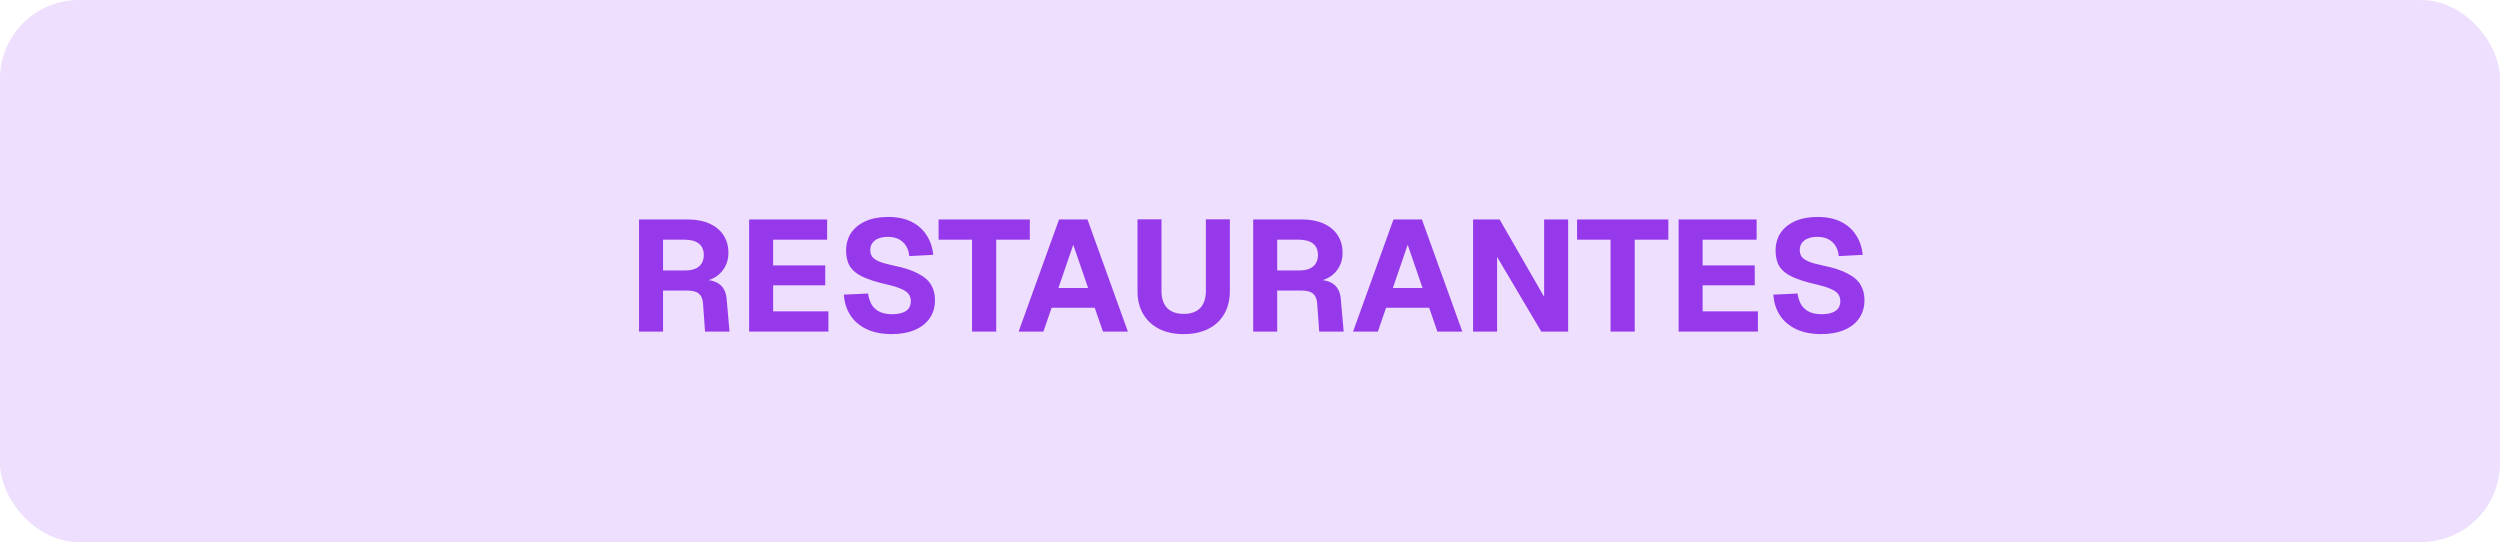 <svg xmlns="http://www.w3.org/2000/svg" width="475" height="103" viewBox="0 0 475 103" fill="none"><rect width="475" height="103" rx="15" fill="#EDDFFD"></rect><path d="M346.031 63.48C344.191 63.48 342.611 63.17 341.291 62.55C339.971 61.93 338.941 61.06 338.201 59.94C337.461 58.82 337.041 57.5 336.941 55.98L341.531 55.77C341.651 56.61 341.891 57.33 342.251 57.93C342.631 58.51 343.131 58.95 343.751 59.25C344.391 59.55 345.171 59.7 346.091 59.7C346.851 59.7 347.491 59.61 348.011 59.43C348.551 59.25 348.961 58.98 349.241 58.62C349.521 58.24 349.661 57.78 349.661 57.24C349.661 56.74 349.541 56.31 349.301 55.95C349.061 55.57 348.601 55.23 347.921 54.93C347.241 54.61 346.241 54.3 344.921 54C343.101 53.58 341.631 53.11 340.511 52.59C339.411 52.07 338.611 51.42 338.111 50.64C337.611 49.84 337.361 48.84 337.361 47.64C337.361 46.36 337.671 45.24 338.291 44.28C338.931 43.32 339.851 42.57 341.051 42.03C342.251 41.49 343.681 41.22 345.341 41.22C347.101 41.22 348.591 41.53 349.811 42.15C351.031 42.77 351.981 43.62 352.661 44.7C353.361 45.78 353.781 47.02 353.921 48.42L349.361 48.66C349.301 47.92 349.101 47.28 348.761 46.74C348.421 46.18 347.961 45.75 347.381 45.45C346.801 45.15 346.101 45 345.281 45C344.241 45 343.421 45.23 342.821 45.69C342.241 46.15 341.951 46.75 341.951 47.49C341.951 48.01 342.081 48.45 342.341 48.81C342.621 49.15 343.071 49.45 343.691 49.71C344.331 49.97 345.231 50.22 346.391 50.46C348.371 50.86 349.931 51.37 351.071 51.99C352.231 52.59 353.051 53.31 353.531 54.15C354.011 54.99 354.251 55.95 354.251 57.03C354.251 58.35 353.911 59.5 353.231 60.48C352.571 61.44 351.621 62.18 350.381 62.7C349.161 63.22 347.711 63.48 346.031 63.48Z" fill="#9539EA"></path><path d="M318.939 63V41.7H333.759V45.54H323.499V50.43H333.399V54.21H323.499V59.16H333.999V63H318.939Z" fill="#9539EA"></path><path d="M306.006 63V45.54H299.646V41.7H316.986V45.54H310.596V63H306.006Z" fill="#9539EA"></path><path d="M279.886 63V41.7H284.926L293.386 56.4V41.7H297.946V63H292.846L284.446 48.81V63H279.886Z" fill="#9539EA"></path><path d="M257.083 63L264.763 41.7H270.163L277.843 63H273.103L271.543 58.47H263.353L261.793 63H257.083ZM264.643 54.72H270.283L267.463 46.5L264.643 54.72Z" fill="#9539EA"></path><path d="M238.109 63V41.7H247.439C248.999 41.7 250.349 41.96 251.489 42.48C252.649 43 253.539 43.74 254.159 44.7C254.779 45.64 255.089 46.76 255.089 48.06C255.089 49.04 254.879 49.91 254.459 50.67C254.059 51.43 253.499 52.05 252.779 52.53C252.079 53.01 251.269 53.31 250.349 53.43L250.259 53.16C251.679 53.16 252.759 53.47 253.499 54.09C254.239 54.69 254.659 55.62 254.759 56.88L255.299 63H250.649L250.259 57.6C250.199 56.78 249.939 56.18 249.479 55.8C249.039 55.4 248.279 55.2 247.199 55.2H242.669V63H238.109ZM242.669 51.39H246.929C248.029 51.39 248.879 51.14 249.479 50.64C250.099 50.12 250.409 49.39 250.409 48.45C250.409 47.49 250.099 46.77 249.479 46.29C248.859 45.79 247.959 45.54 246.779 45.54H242.669V51.39Z" fill="#9539EA"></path><path d="M224.915 63.48C223.115 63.48 221.555 63.15 220.235 62.49C218.935 61.83 217.925 60.89 217.205 59.67C216.485 58.43 216.125 56.98 216.125 55.32V41.67H220.685V55.32C220.685 56.7 221.045 57.77 221.765 58.53C222.505 59.27 223.555 59.64 224.915 59.64C226.275 59.64 227.315 59.27 228.035 58.53C228.755 57.77 229.115 56.7 229.115 55.32V41.67H233.675V55.32C233.675 56.98 233.315 58.43 232.595 59.67C231.895 60.89 230.885 61.83 229.565 62.49C228.245 63.15 226.695 63.48 224.915 63.48Z" fill="#9539EA"></path><path d="M193.539 63L201.219 41.7H206.619L214.299 63H209.559L207.999 58.47H199.809L198.249 63H193.539ZM201.099 54.72H206.739L203.919 46.5L201.099 54.72Z" fill="#9539EA"></path><path d="M184.688 63V45.54H178.328V41.7H195.668V45.54H189.278V63H184.688Z" fill="#9539EA"></path><path d="M169.429 63.48C167.589 63.48 166.009 63.17 164.689 62.55C163.369 61.93 162.339 61.06 161.599 59.94C160.859 58.82 160.439 57.5 160.339 55.98L164.929 55.77C165.049 56.61 165.289 57.33 165.649 57.93C166.029 58.51 166.529 58.95 167.149 59.25C167.789 59.55 168.569 59.7 169.489 59.7C170.249 59.7 170.889 59.61 171.409 59.43C171.949 59.25 172.359 58.98 172.639 58.62C172.919 58.24 173.059 57.78 173.059 57.24C173.059 56.74 172.939 56.31 172.699 55.95C172.459 55.57 171.999 55.23 171.319 54.93C170.639 54.61 169.639 54.3 168.319 54C166.499 53.58 165.029 53.11 163.909 52.59C162.809 52.07 162.009 51.42 161.509 50.64C161.009 49.84 160.759 48.84 160.759 47.64C160.759 46.36 161.069 45.24 161.689 44.28C162.329 43.32 163.249 42.57 164.449 42.03C165.649 41.49 167.079 41.22 168.739 41.22C170.499 41.22 171.989 41.53 173.209 42.15C174.429 42.77 175.379 43.62 176.059 44.7C176.759 45.78 177.179 47.02 177.319 48.42L172.759 48.66C172.699 47.92 172.499 47.28 172.159 46.74C171.819 46.18 171.359 45.75 170.779 45.45C170.199 45.15 169.499 45 168.679 45C167.639 45 166.819 45.23 166.219 45.69C165.639 46.15 165.349 46.75 165.349 47.49C165.349 48.01 165.479 48.45 165.739 48.81C166.019 49.15 166.469 49.45 167.089 49.71C167.729 49.97 168.629 50.22 169.789 50.46C171.769 50.86 173.329 51.37 174.469 51.99C175.629 52.59 176.449 53.31 176.929 54.15C177.409 54.99 177.649 55.95 177.649 57.03C177.649 58.35 177.309 59.5 176.629 60.48C175.969 61.44 175.019 62.18 173.779 62.7C172.559 63.22 171.109 63.48 169.429 63.48Z" fill="#9539EA"></path><path d="M142.337 63V41.7H157.157V45.54H146.897V50.43H156.797V54.21H146.897V59.16H157.397V63H142.337Z" fill="#9539EA"></path><path d="M121.419 63V41.7H130.749C132.309 41.7 133.659 41.96 134.799 42.48C135.959 43 136.849 43.74 137.469 44.7C138.089 45.64 138.399 46.76 138.399 48.06C138.399 49.04 138.189 49.91 137.769 50.67C137.369 51.43 136.809 52.05 136.089 52.53C135.389 53.01 134.579 53.31 133.659 53.43L133.569 53.16C134.989 53.16 136.069 53.47 136.809 54.09C137.549 54.69 137.969 55.62 138.069 56.88L138.609 63H133.959L133.569 57.6C133.509 56.78 133.249 56.18 132.789 55.8C132.349 55.4 131.589 55.2 130.509 55.2H125.979V63H121.419ZM125.979 51.39H130.239C131.339 51.39 132.189 51.14 132.789 50.64C133.409 50.12 133.719 49.39 133.719 48.45C133.719 47.49 133.409 46.77 132.789 46.29C132.169 45.79 131.269 45.54 130.089 45.54H125.979V51.39Z" fill="#9539EA"></path></svg>